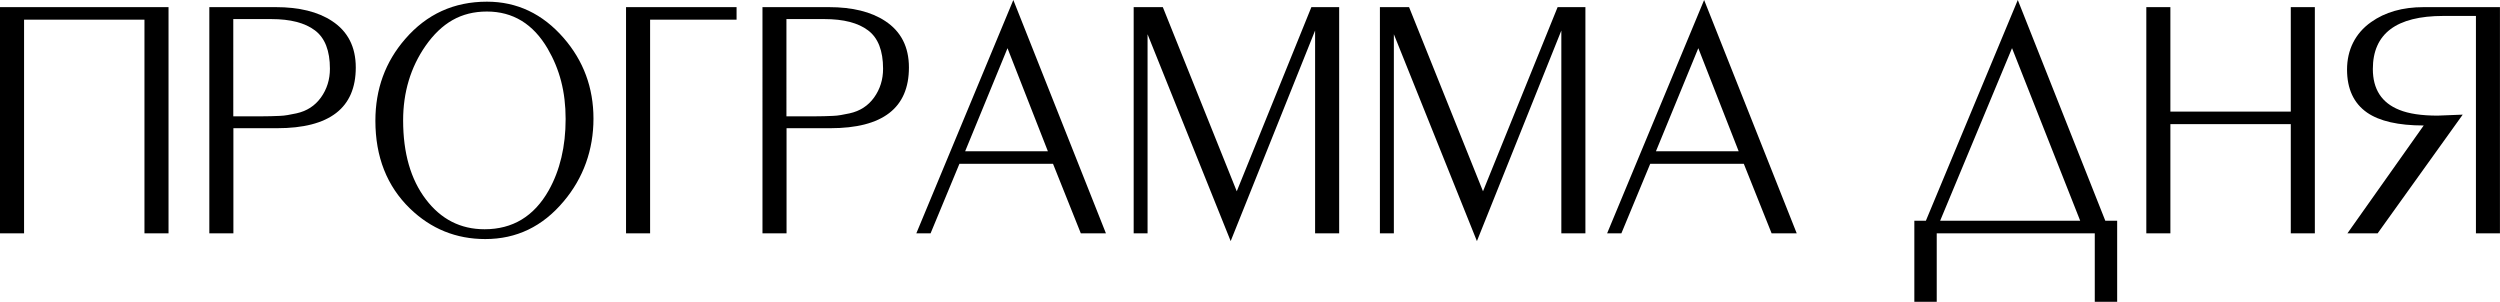 <?xml version="1.0" encoding="UTF-8"?> <svg xmlns="http://www.w3.org/2000/svg" id="Layer_2" data-name="Layer 2" viewBox="0 0 476.77 57.56"><g id="Layer_1-2" data-name="Layer 1"><g><path d="M0,1.36H32.14V44.5h-4.59V3.75H4.59V44.5H0V1.36Z"></path><path d="M39.9,1.36h12.68c4.48,0,8.06,.88,10.74,2.65,3.02,1.98,4.53,4.94,4.53,8.86,0,7.72-5,11.58-15,11.58h-8.34v20.05h-4.59V1.36Zm4.59,20.83h4.98c.82,0,1.54-.01,2.17-.03,.62-.02,1.2-.04,1.71-.06,.52-.02,1.02-.07,1.52-.16,.5-.09,1.04-.19,1.65-.32,1.98-.43,3.55-1.44,4.69-3.03,1.14-1.59,1.71-3.42,1.71-5.48,0-3.44-.95-5.88-2.85-7.31-1.9-1.44-4.68-2.16-8.34-2.16h-7.24V22.18Z"></path><path d="M71.59,23.02c0-6.04,1.9-11.23,5.69-15.59,4.1-4.74,9.29-7.11,15.59-7.11,5.73,0,10.61,2.31,14.62,6.92,3.79,4.36,5.69,9.49,5.69,15.39s-1.9,11.3-5.69,15.78c-4.01,4.79-8.99,7.18-14.94,7.18-5.56,0-10.35-1.94-14.36-5.82-4.4-4.27-6.6-9.85-6.6-16.75Zm20.83,20.7c5.35,0,9.42-2.46,12.22-7.4,2.16-3.85,3.23-8.39,3.23-13.62s-1.14-9.49-3.43-13.43c-2.76-4.71-6.62-7.07-11.58-7.07s-8.64,2.18-11.71,6.55c-2.85,4.11-4.27,8.85-4.27,14.21,0,6.23,1.44,11.25,4.33,15.05,2.89,3.81,6.62,5.71,11.19,5.71Z"></path><path d="M140.47,1.36V3.75h-16.49V44.5h-4.59V1.36h21.08Z"></path><path d="M145.39,1.36h12.68c4.48,0,8.06,.88,10.74,2.65,3.02,1.98,4.53,4.94,4.53,8.86,0,7.72-5,11.58-15,11.58h-8.34v20.05h-4.59V1.36Zm4.59,20.83h4.98c.82,0,1.54-.01,2.17-.03,.62-.02,1.2-.04,1.71-.06,.52-.02,1.02-.07,1.52-.16,.5-.09,1.04-.19,1.65-.32,1.98-.43,3.55-1.44,4.69-3.03,1.14-1.59,1.71-3.42,1.71-5.48,0-3.44-.95-5.88-2.85-7.31-1.9-1.44-4.68-2.16-8.34-2.16h-7.24V22.18Z"></path><path d="M174.75,44.5L193.25,0l17.66,44.5h-4.79l-5.3-13.26h-17.85l-5.5,13.26h-2.72Zm9.31-15.65h15.78l-7.7-19.66-8.08,19.66Z"></path><path d="M216.2,44.5V1.36h5.56l14.1,35.12L250.09,1.36h5.3V44.5h-4.59V5.82l-16.1,40.16-15.85-39.45V44.5h-2.65Z"></path><path d="M263.16,44.5V1.36h5.56l14.1,35.12L297.05,1.36h5.3V44.5h-4.59V5.82l-16.1,40.16-15.84-39.45V44.5h-2.65Z"></path><path d="M306.49,44.5L324.99,0l17.66,44.5h-4.79l-5.3-13.26h-17.85l-5.5,13.26h-2.72Zm9.31-15.65h15.78l-7.7-19.66-8.08,19.66Z"></path><path d="M401.5,42.1h2.26v15.46h-4.27v-13.06h-30.14v13.06h-4.27v-15.46h2.2L384.81,0l16.69,42.1Zm-31.5,0h26.71l-13-32.92-13.71,32.92Z"></path><path d="M409.32,44.5V1.36h4.59V21.28h22.96V1.36h4.59V44.5h-4.59V23.67h-22.96v20.83h-4.59Z"></path><path d="M476.77,44.5h-4.59V3.04h-6.21c-8.97,0-13.45,3.38-13.45,10.12,0,3.85,1.68,6.45,5.04,7.79,1.81,.74,4.25,1.1,7.31,1.1l4.79-.19-16.23,22.64h-5.76l14.55-20.57c-4.83,0-8.43-.82-10.8-2.46-2.54-1.77-3.82-4.51-3.82-8.21s1.53-6.9,4.59-9.05c2.67-1.9,6.01-2.85,10.02-2.85h14.55V44.5Z"></path></g></g></svg> 
